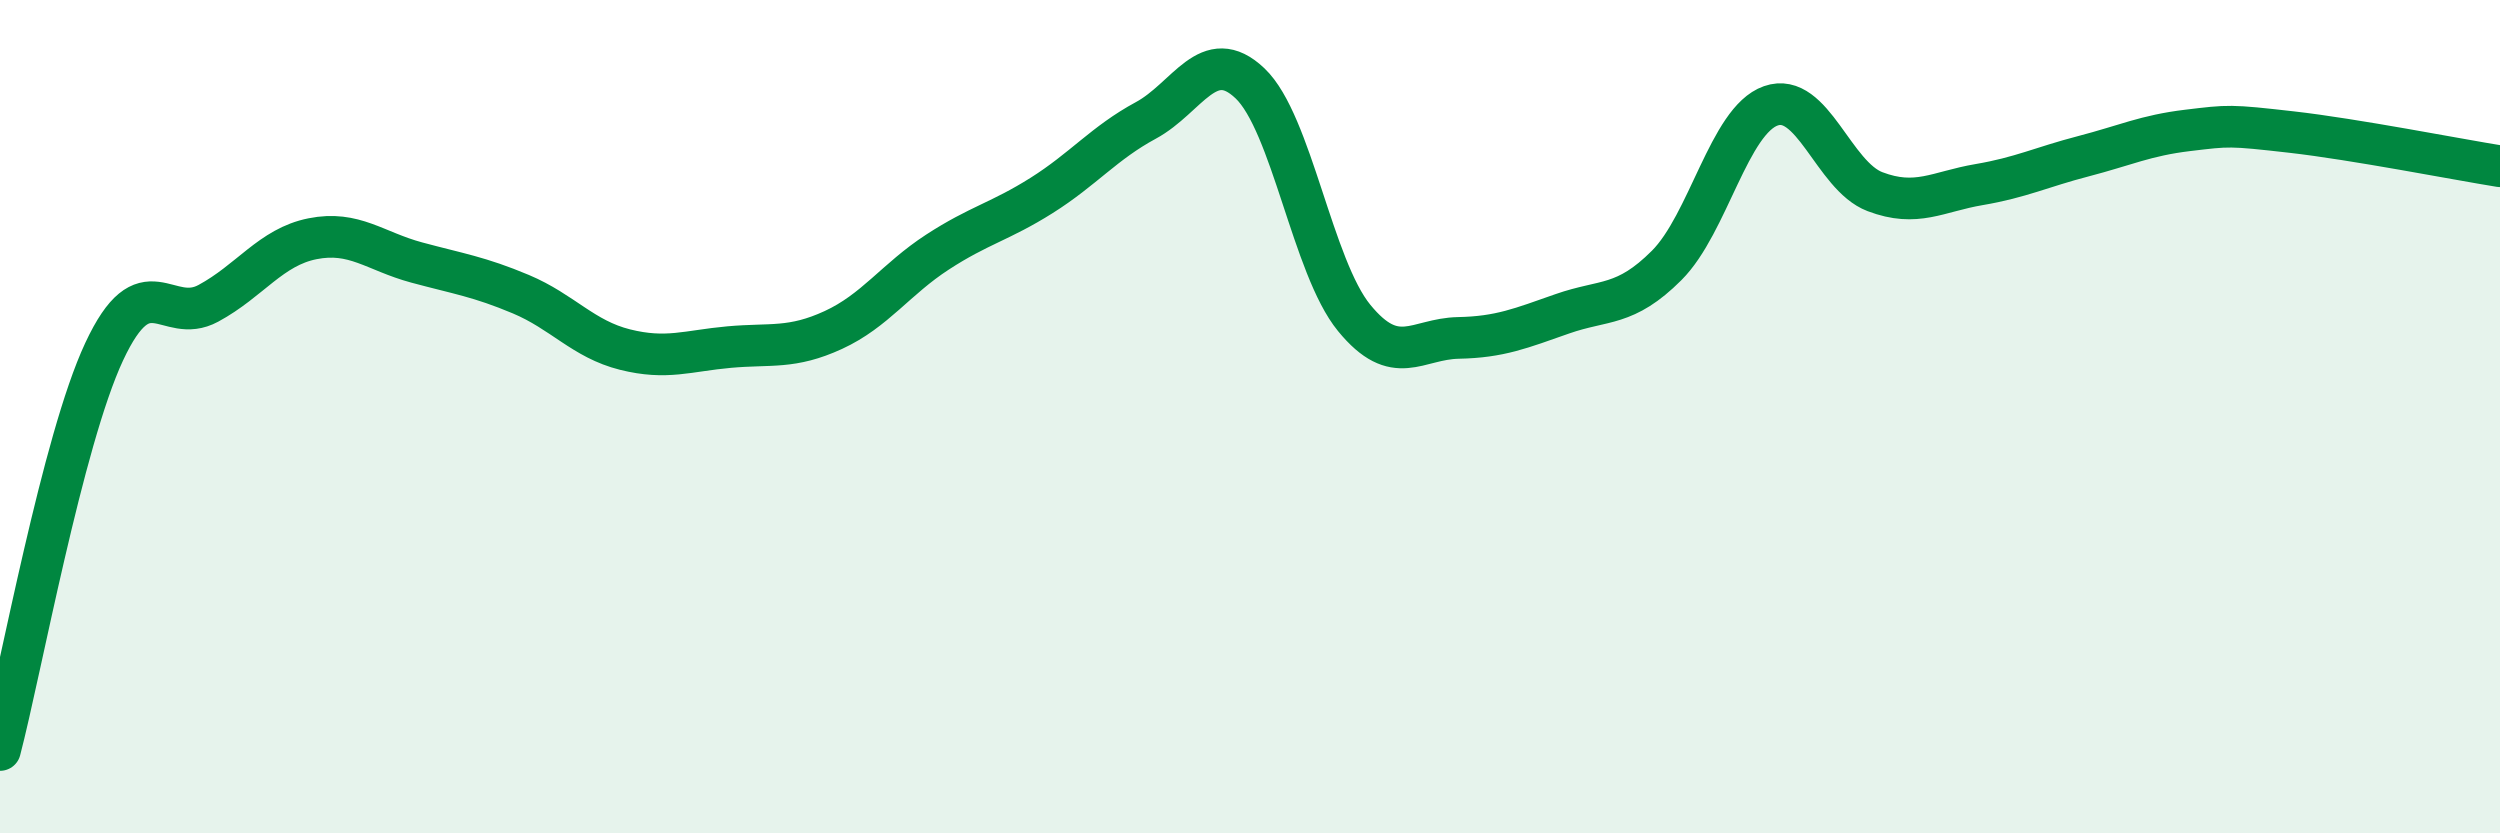 
    <svg width="60" height="20" viewBox="0 0 60 20" xmlns="http://www.w3.org/2000/svg">
      <path
        d="M 0,18 C 0.5,16.09 1.5,10.58 2.5,8.44 C 3.5,6.3 4,7.82 5,7.28 C 6,6.74 6.5,5.93 7.5,5.73 C 8.5,5.53 9,6.03 10,6.3 C 11,6.57 11.5,6.64 12.5,7.06 C 13.5,7.48 14,8.14 15,8.39 C 16,8.64 16.5,8.42 17.5,8.33 C 18.5,8.24 19,8.38 20,7.92 C 21,7.46 21.5,6.7 22.5,6.05 C 23.5,5.4 24,5.32 25,4.69 C 26,4.06 26.5,3.43 27.5,2.89 C 28.5,2.35 29,1.05 30,2 C 31,2.95 31.5,6.41 32.5,7.63 C 33.5,8.85 34,8.13 35,8.11 C 36,8.09 36.5,7.88 37.5,7.53 C 38.5,7.18 39,7.37 40,6.37 C 41,5.37 41.5,2.89 42.5,2.54 C 43.5,2.19 44,4.22 45,4.6 C 46,4.98 46.5,4.6 47.5,4.43 C 48.5,4.26 49,4.01 50,3.75 C 51,3.49 51.5,3.25 52.5,3.13 C 53.5,3.01 53.5,3 55,3.17 C 56.5,3.34 59,3.83 60,3.99L60 20L0 20Z"
        fill="#008740"
        opacity="0.1"
        stroke-linecap="round"
        stroke-linejoin="round"
      />
      <path
        d="M 0,18 C 0.5,16.09 1.5,10.58 2.5,8.44 C 3.5,6.3 4,7.82 5,7.28 C 6,6.74 6.5,5.93 7.5,5.73 C 8.5,5.53 9,6.03 10,6.3 C 11,6.57 11.5,6.64 12.5,7.06 C 13.5,7.48 14,8.14 15,8.39 C 16,8.64 16.5,8.42 17.5,8.33 C 18.5,8.24 19,8.38 20,7.92 C 21,7.46 21.5,6.7 22.5,6.05 C 23.5,5.4 24,5.32 25,4.69 C 26,4.06 26.5,3.43 27.5,2.89 C 28.5,2.35 29,1.05 30,2 C 31,2.95 31.5,6.41 32.5,7.63 C 33.5,8.85 34,8.13 35,8.11 C 36,8.09 36.5,7.88 37.5,7.53 C 38.5,7.18 39,7.37 40,6.37 C 41,5.37 41.5,2.89 42.5,2.54 C 43.5,2.19 44,4.22 45,4.6 C 46,4.98 46.5,4.6 47.5,4.43 C 48.5,4.26 49,4.01 50,3.75 C 51,3.49 51.5,3.25 52.5,3.13 C 53.5,3.01 53.5,3 55,3.17 C 56.5,3.34 59,3.83 60,3.99"
        stroke="#008740"
        stroke-width="1"
        fill="none"
        stroke-linecap="round"
        stroke-linejoin="round"
      />
    </svg>
  